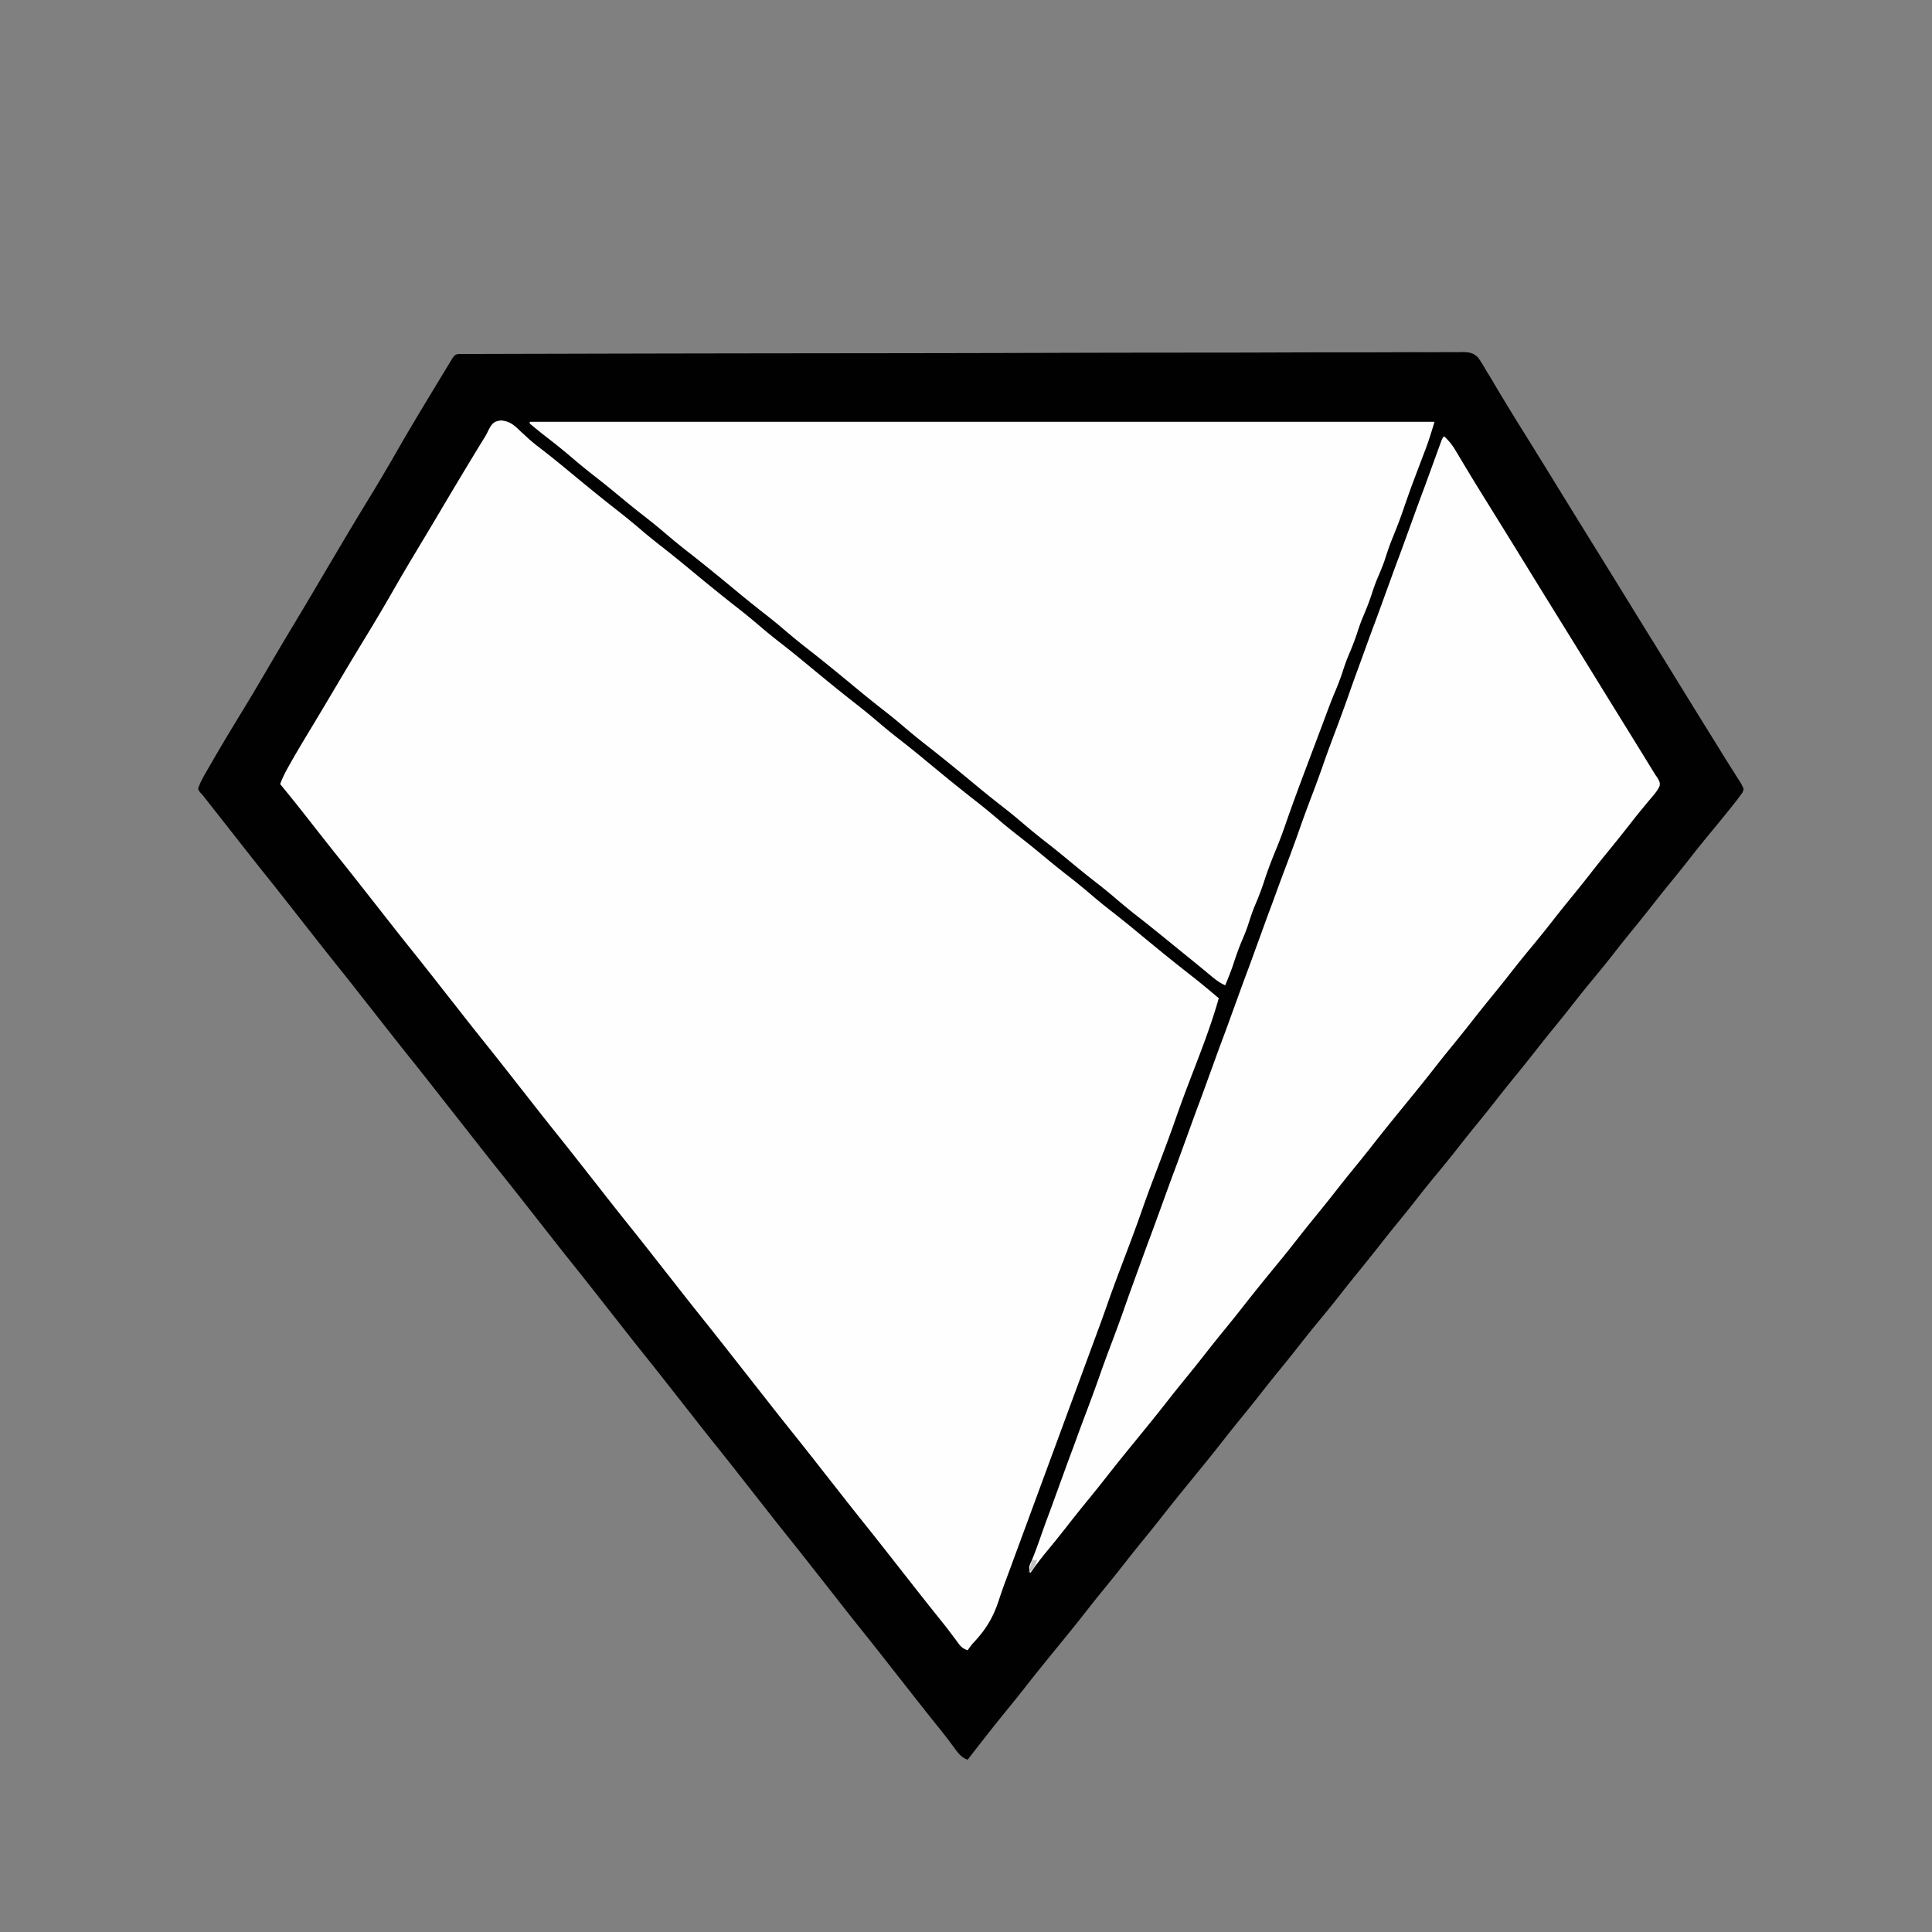 <?xml version="1.0" encoding="UTF-8"?>
<svg data-bbox="123 218.688 960 874.312" height="1200" width="1200" xmlns="http://www.w3.org/2000/svg" data-type="color">
    <rect width="100%" height="100%" fill="#808080" stroke="none"/>
    <g>
        <path fill="#010101" d="m287.175 219.864 2.75-.015h3.064l3.236-.013c3.626-.013 7.253-.018 10.88-.024l7.82-.024q9.667-.029 19.333-.046 8.04-.017 16.08-.038l2.339-.007 4.724-.012c56.693-.151 113.386-.224 170.08-.283l25.657-.027 2.863-.003a52176 52176 0 0 0 91.939-.19q47.233-.137 94.468-.163l15.987-.009c14.096-.009 28.191-.053 42.287-.109q21.245-.083 42.489-.056c8.42.01 16.837-.008 25.257-.066a1631 1631 0 0 1 18.839.004q3.818.008 7.637-.038c3.453-.039 6.9-.017 10.352.021l3.02-.078c4.309.106 6.738.312 9.84 3.458 1.812 2.55 3.374 5.117 4.884 7.854q1.418 2.31 2.852 4.613 1.391 2.345 2.773 4.7a1252 1252 0 0 0 12.813 21.124l1.641 2.645 3.293 5.299a8714 8714 0 0 1 9.542 15.392c5.061 8.178 10.1 16.37 15.137 24.562A10648 10648 0 0 0 990 339a12421 12421 0 0 1 23.058 37.346A6995 6995 0 0 0 1025.5 396.5 7637 7637 0 0 1 1040 420a8936 8936 0 0 0 16.269 26.365q4.899 7.907 9.806 15.808 2.447 3.95 4.882 7.909a607 607 0 0 0 5.93 9.43l2.55 4.05 1.2 1.822c1.047 1.682 1.047 1.682 2.363 4.616-.48 2.015-.48 2.015-2 4l-2.11 2.855a588 588 0 0 1-2.64 3.332l-1.453 1.836c-4.461 5.611-9.029 11.134-13.6 16.655-4.107 4.969-8.121 10-12.084 15.083-3.481 4.46-7.035 8.856-10.613 13.239a891 891 0 0 0-12 15c-4.483 5.74-9.06 11.399-13.666 17.041a759 759 0 0 0-10.271 12.896c-4.683 6.005-9.513 11.88-14.37 17.744a676 676 0 0 0-12.08 15.08c-3.481 4.46-7.035 8.856-10.613 13.239a891 891 0 0 0-12 15c-4.482 5.74-9.06 11.397-13.664 17.039a801 801 0 0 0-10.336 12.96c-4.483 5.742-9.06 11.4-13.666 17.042a759 759 0 0 0-10.271 12.896c-4.683 6.005-9.513 11.88-14.37 17.744a676 676 0 0 0-12.08 15.08c-3.481 4.46-7.035 8.856-10.613 13.239a891 891 0 0 0-12 15c-4.483 5.74-9.06 11.399-13.666 17.041a759 759 0 0 0-10.271 12.896c-4.683 6.005-9.513 11.88-14.37 17.744a676 676 0 0 0-12.08 15.08c-3.481 4.46-7.035 8.856-10.613 13.239a891 891 0 0 0-12 15c-4.482 5.74-9.06 11.397-13.664 17.039a803 803 0 0 0-10.336 12.96c-6.6 8.447-13.388 16.738-20.166 25.042-6.124 7.505-12.208 15.035-18.17 22.67-4.043 5.164-8.182 10.247-12.328 15.328a801 801 0 0 0-10.336 12.96c-4.482 5.74-9.06 11.398-13.664 17.04a803 803 0 0 0-10.336 12.96c-6.6 8.447-13.388 16.738-20.166 25.042-6.124 7.505-12.208 15.035-18.17 22.67-3.502 4.474-7.072 8.887-10.664 13.289-5.925 7.263-11.738 14.607-17.5 22l-2.238 2.87q-2.385 3.063-4.762 6.13c-4.122-1.546-5.928-4.203-8.5-7.688q-1.328-1.774-2.66-3.547l-1.403-1.873c-2.398-3.158-4.887-6.242-7.374-9.33a2060 2060 0 0 1-15.704-19.828q-3.426-4.37-6.859-8.734-4.111-5.23-8.215-10.465A2079 2079 0 0 0 536 1013.5a2224 2224 0 0 1-15.641-19.766q-3.426-4.37-6.859-8.734-4.111-5.23-8.215-10.465A2079 2079 0 0 0 491 956.5a2224 2224 0 0 1-15.641-19.766q-3.426-4.37-6.859-8.734-4.111-5.23-8.215-10.465A2079 2079 0 0 0 446 899.5a2224 2224 0 0 1-15.641-19.766q-3.426-4.37-6.859-8.734-4.111-5.23-8.215-10.465A2079 2079 0 0 0 401 842.5a2224 2224 0 0 1-15.641-19.766q-3.426-4.37-6.859-8.734-4.111-5.23-8.215-10.465A2079 2079 0 0 0 356 785.5a2224 2224 0 0 1-15.641-19.766q-3.426-4.37-6.859-8.734-4.111-5.23-8.215-10.465A2079 2079 0 0 0 311 728.5a2224 2224 0 0 1-15.641-19.766q-3.426-4.37-6.859-8.734l-2.75-3.5-1.375-1.75-5.5-7-2.752-3.502a6972 6972 0 0 1-6.838-8.713A2079 2079 0 0 0 255 657.5a2224 2224 0 0 1-15.641-19.766q-3.426-4.37-6.859-8.734-4.111-5.23-8.215-10.465A2079 2079 0 0 0 210 600.5a2224 2224 0 0 1-15.641-19.766q-3.426-4.37-6.859-8.734-4.111-5.23-8.215-10.465A2079 2079 0 0 0 165 543.5a2224 2224 0 0 1-15.641-19.766q-3.426-4.37-6.859-8.734l-2.719-3.461q-2.905-3.697-5.812-7.39l-1.506-1.915-2.848-3.617A1705 1705 0 0 1 126 494l-1.937-2.086L123 490c1.197-3.646 2.968-6.875 4.879-10.192l1.765-3.067 1.919-3.304.995-1.72c5.5-9.504 11.16-18.906 16.884-28.276a1565 1565 0 0 0 16.183-27.129 2608 2608 0 0 1 18.002-30.367 2585 2585 0 0 0 11.623-19.508 14443 14443 0 0 1 16-27.062l1.224-2.066a2623 2623 0 0 1 17.276-28.684c6.061-9.928 11.942-19.95 17.725-30.042 6.674-11.63 13.58-23.115 20.525-34.583l2.002-3.311q2.934-4.846 5.873-9.69l1.823-3.006 1.67-2.743 1.471-2.422c1.954-3.077 2.732-2.954 6.336-2.964" data-color="1"/>
        <path fill="#FEFEFE" d="M311.395 261.168c5.06.48 7.766 2.673 11.293 6.145q1.821 1.673 3.648 3.34c.61.564 1.22 1.128 1.847 1.71 2.762 2.488 5.682 4.75 8.63 7.012 5.26 4.08 10.431 8.258 15.562 12.5l2.161 1.786 2.164 1.788c9.076 7.502 18.2 14.938 27.488 22.176 5.086 3.964 10.029 8.065 14.927 12.257 3.806 3.242 7.69 6.361 11.635 9.43a678 678 0 0 1 15.625 12.563l2.16 1.786 2.165 1.788c9.076 7.502 18.2 14.938 27.488 22.176 5.086 3.964 10.029 8.065 14.927 12.257 3.806 3.242 7.69 6.361 11.635 9.43a678 678 0 0 1 15.625 12.563l2.16 1.786 2.165 1.788c9.076 7.502 18.2 14.938 27.488 22.176 5.086 3.964 10.029 8.065 14.927 12.257 3.806 3.242 7.69 6.361 11.635 9.43a678 678 0 0 1 15.625 12.563l2.16 1.786 2.165 1.788c9.076 7.502 18.2 14.938 27.488 22.176 5.086 3.964 10.029 8.065 14.927 12.257 4.365 3.718 8.848 7.263 13.374 10.782 5.48 4.277 10.833 8.702 16.185 13.137a582 582 0 0 0 13.576 10.887c5.068 3.94 9.989 8.02 14.866 12.194 3.805 3.242 7.689 6.362 11.634 9.43a678 678 0 0 1 15.625 12.563l2.16 1.786 2.165 1.788c9.657 7.982 19.385 15.867 29.263 23.574C745.75 610.554 751.385 615.26 757 620c-5.29 18.886-12.768 37.168-19.699 55.492A828 828 0 0 0 730.188 695c-4.396 12.582-9.172 25.027-13.887 37.492A828 828 0 0 0 709.188 752c-4.396 12.582-9.172 25.027-13.887 37.492a968 968 0 0 0-7.983 21.948c-2.721 7.75-5.573 15.45-8.426 23.153-1.469 3.967-2.93 7.937-4.392 11.907l-1.75 4.75-.875 2.375L627.25 974.75l-.874 2.376q-.875 2.37-1.76 4.736c-1.494 4.01-2.917 8.024-4.225 12.099-3.66 11.123-8.329 18.605-16.39 27.039a112 112 0 0 0-3 4c-3.982-1.327-4.947-3.263-7.438-6.625l-4.11-5.466c-2.406-3.161-4.898-6.253-7.39-9.346a2062 2062 0 0 1-15.704-19.83q-3.426-4.369-6.859-8.733a8093 8093 0 0 1-8.214-10.465A2079 2079 0 0 0 537 946.5a2224 2224 0 0 1-15.64-19.766q-3.427-4.37-6.86-8.734a8093 8093 0 0 1-8.214-10.465A2079 2079 0 0 0 492 889.5a2224 2224 0 0 1-15.64-19.766q-3.427-4.37-6.86-8.734l-2.75-3.5-1.375-1.75-5.5-7-2.752-3.502a6972 6972 0 0 1-6.837-8.713A2079 2079 0 0 0 436 818.5a2224 2224 0 0 1-15.64-19.766q-3.427-4.37-6.86-8.734a8093 8093 0 0 1-8.214-10.465A2079 2079 0 0 0 391 761.5a2224 2224 0 0 1-15.64-19.766q-3.427-4.37-6.86-8.734a8093 8093 0 0 1-8.214-10.465A2079 2079 0 0 0 346 704.5a2224 2224 0 0 1-15.64-19.766q-3.427-4.37-6.86-8.734a8093 8093 0 0 1-8.214-10.465A2079 2079 0 0 0 301 647.5a2224 2224 0 0 1-15.64-19.766q-3.427-4.37-6.86-8.734a8093 8093 0 0 1-8.214-10.465A2079 2079 0 0 0 256 590.5a2224 2224 0 0 1-15.64-19.766q-3.427-4.37-6.86-8.734a8093 8093 0 0 1-8.214-10.465A2079 2079 0 0 0 211 533.5c-6.19-7.72-12.306-15.498-18.402-23.294-6.11-7.812-12.279-15.561-18.598-23.206 1.532-4.135 3.516-7.925 5.688-11.75l1.178-2.084c4.826-8.469 9.884-16.8 14.916-25.146 4.164-6.91 8.276-13.852 12.387-20.795a2791 2791 0 0 1 19.581-32.6c6.066-9.934 11.95-19.962 17.737-30.061 4.77-8.314 9.663-16.547 14.612-24.755a3472 3472 0 0 0 14.067-23.578 3474 3474 0 0 1 20.21-33.731l1.069-1.76a886 886 0 0 1 4.89-7.97c1.67-2.694 1.67-2.694 2.932-5.32 2.098-4.08 3.365-5.948 8.128-6.282" data-color="2"/>
        <path fill="#FEFEFE" d="M329 262h562c-1.777 5.922-3.487 11.542-5.672 17.273l-.737 1.947q-.772 2.035-1.546 4.068a3114 3114 0 0 0-4.037 10.669l-.798 2.118c-2.41 6.418-4.675 12.882-6.902 19.366-2.124 6.145-4.513 12.154-6.972 18.172-1.623 4.114-2.983 8.286-4.34 12.492-1.394 4.052-3.095 7.956-4.777 11.895-1.207 2.97-2.234 5.95-3.219 9-1.658 5.134-3.664 10.041-5.781 15-1.207 2.97-2.234 5.95-3.219 9-1.658 5.134-3.664 10.041-5.781 15-1.207 2.97-2.234 5.95-3.219 9-1.619 5-3.54 9.793-5.601 14.624-1.41 3.404-2.72 6.83-4.004 10.282l-2.465 6.606c-1.355 3.624-2.719 7.243-4.083 10.863q-2.304 6.12-4.606 12.241-1.175 3.125-2.352 6.246c-4.32 11.461-8.558 22.939-12.564 34.513a298 298 0 0 1-6.45 16.938c-2.388 5.84-4.628 11.68-6.562 17.687-1.776 5.51-3.845 10.79-6.13 16.105-1.595 3.901-2.857 7.886-4.152 11.895-1.053 3.065-2.258 6.02-3.531 9-2.116 4.957-3.863 9.96-5.52 15.086-1.473 4.38-3.206 8.648-4.98 12.914-3.363-1.504-5.93-3.453-8.75-5.812l-2.941-2.442-1.606-1.336c-3.112-2.576-6.253-5.116-9.39-7.66l-4.13-3.352-2.094-1.7q-3.091-2.513-6.179-5.034c-6.322-5.155-12.663-10.276-19.097-15.289-5.087-3.964-10.03-8.065-14.928-12.257-4.365-3.718-8.847-7.263-13.373-10.782-5.481-4.276-10.833-8.702-16.186-13.137a582 582 0 0 0-13.576-10.886c-5.067-3.942-9.988-8.022-14.865-12.195-3.805-3.242-7.69-6.362-11.635-9.43a678 678 0 0 1-15.625-12.563l-2.16-1.786-2.164-1.788c-9.076-7.502-18.201-14.938-27.489-22.176-5.085-3.964-10.028-8.065-14.927-12.257-3.805-3.242-7.69-6.361-11.635-9.43a678 678 0 0 1-15.625-12.563l-2.16-1.786-2.164-1.788c-9.076-7.502-18.201-14.938-27.489-22.176-5.085-3.964-10.028-8.065-14.927-12.257-3.805-3.242-7.69-6.361-11.635-9.43a678 678 0 0 1-15.625-12.563l-2.16-1.786-2.164-1.788c-9.076-7.502-18.201-14.938-27.488-22.176-5.086-3.964-10.03-8.065-14.928-12.257-4.365-3.718-8.847-7.263-13.373-10.782-5.481-4.276-10.833-8.702-16.186-13.137a582 582 0 0 0-13.576-10.887c-5.06-3.934-9.973-8.006-14.841-12.175-4.59-3.911-9.302-7.65-14.065-11.346-3.68-2.858-7.32-5.74-10.844-8.791z" data-color="2"/>
        <path fill="#FEFEFE" d="M897 271c2.858 2.692 4.986 5.316 6.996 8.684l1.672 2.777 1.77 2.976q1.885 3.135 3.773 6.27l1.92 3.198c2.775 4.596 5.6 9.16 8.432 13.72l12.75 20.563 1.601 2.586c5.062 8.177 10.1 16.37 15.137 24.561A10648 10648 0 0 0 970 387a12421 12421 0 0 1 23.058 37.346A7007 7007 0 0 0 1005.5 444.5a9454 9454 0 0 1 15.125 24.5l2.084 3.385 1.955 3.178 1.733 2.816L1028 481l1.771 2.59c1.229 2.41 1.229 2.41 1.076 4.51-.921 2.067-1.949 3.564-3.402 5.298l-1.595 1.93-1.725 2.047q-1.795 2.167-3.586 4.336l-1.815 2.19c-2.46 2.994-4.845 6.041-7.224 9.099-4.48 5.741-9.06 11.397-13.664 17.04A801 801 0 0 0 987.5 543c-4.483 5.74-9.06 11.399-13.666 17.041a759 759 0 0 0-10.271 12.896c-4.683 6.005-9.513 11.88-14.37 17.744a676 676 0 0 0-12.08 15.08c-3.482 4.46-7.035 8.856-10.613 13.239a891 891 0 0 0-12 15c-4.482 5.74-9.06 11.397-13.664 17.04A803 803 0 0 0 890.5 664c-6.6 8.446-13.388 16.738-20.166 25.041-6.124 7.506-12.208 15.035-18.17 22.67-4.043 5.165-8.182 10.247-12.328 15.328A801 801 0 0 0 829.5 740c-4.48 5.736-9.053 11.39-13.655 17.028a837 837 0 0 0-10.595 13.284 765 765 0 0 1-11.812 14.723c-7.522 9.149-14.984 18.34-22.273 27.675-4.043 5.165-8.182 10.248-12.33 15.33A801 801 0 0 0 748.5 841c-4.482 5.74-9.06 11.397-13.664 17.04A803 803 0 0 0 724.5 871c-6.6 8.446-13.388 16.738-20.166 25.041-6.124 7.506-12.208 15.035-18.17 22.67-4.043 5.165-8.182 10.247-12.328 15.328a887 887 0 0 0-11.659 14.657c-4.147 5.3-8.396 10.517-12.675 15.712-3.347 4.086-6.475 8.264-9.502 12.592-1.167-3.5-.872-3.897.563-7.125 2.316-5.47 4.29-11.025 6.242-16.633a502 502 0 0 1 4.38-12.068c1.641-4.378 3.222-8.778 4.815-13.174l4.063-11.187 1.025-2.827c1.687-4.643 3.392-9.277 5.134-13.9a814 814 0 0 0 2.692-7.36c2.105-5.802 4.28-11.576 6.461-17.351 2.858-7.593 5.651-15.2 8.316-22.862 2.172-6.208 4.487-12.36 6.809-18.513 2.735-7.254 5.423-14.515 7.974-21.836 2.833-8.1 5.78-16.161 8.713-24.226l.802-2.204c4.788-13.167 4.788-13.167 6.624-18.043 1.835-4.883 3.61-9.787 5.387-14.691l4.063-11.187 1.025-2.827c1.452-3.998 2.908-7.994 4.408-11.974 1.879-4.988 3.688-10.001 5.504-15.012l4.063-11.187 1.025-2.827c1.452-3.998 2.908-7.994 4.408-11.974 1.879-4.988 3.688-10.001 5.504-15.012l4.063-11.187 1.025-2.827c1.452-3.998 2.908-7.994 4.408-11.974 1.879-4.988 3.688-10.001 5.504-15.012l4.063-11.187 1.025-2.827c1.452-3.998 2.908-7.994 4.408-11.974 1.879-4.988 3.688-10.001 5.504-15.012l4.063-11.187 1.025-2.827c1.687-4.643 3.392-9.277 5.134-13.9a814 814 0 0 0 2.692-7.36c2.105-5.802 4.28-11.576 6.461-17.351 2.858-7.593 5.651-15.2 8.316-22.862 2.541-7.262 5.276-14.451 7.993-21.65 2.17-5.766 4.292-11.543 6.316-17.363 2.39-6.875 4.93-13.69 7.5-20.5 3.138-8.317 6.192-16.655 9.113-25.05 1.745-5.002 3.572-9.974 5.387-14.95l2.035-5.605 2.028-5.582 1.025-2.827c1.452-3.998 2.908-7.994 4.408-11.974 1.879-4.988 3.688-10.001 5.504-15.012l4.063-11.187 1.025-2.827c1.452-3.998 2.908-7.994 4.408-11.974 1.879-4.988 3.688-10.001 5.504-15.012l4.063-11.187 1.025-2.827Q881.999 309.977 885 302q.88-2.404 1.75-4.812L889 291a4726 4726 0 0 1 3.688-10.125l.938-2.59.886-2.418.795-2.184C896 272 896 272 897 271" data-color="2"/>
        <path fill="#C2C3C4" d="M641 969h3c-.542 3.796-2.201 5.472-5 8z" data-color="3"/>
    </g>
</svg>
